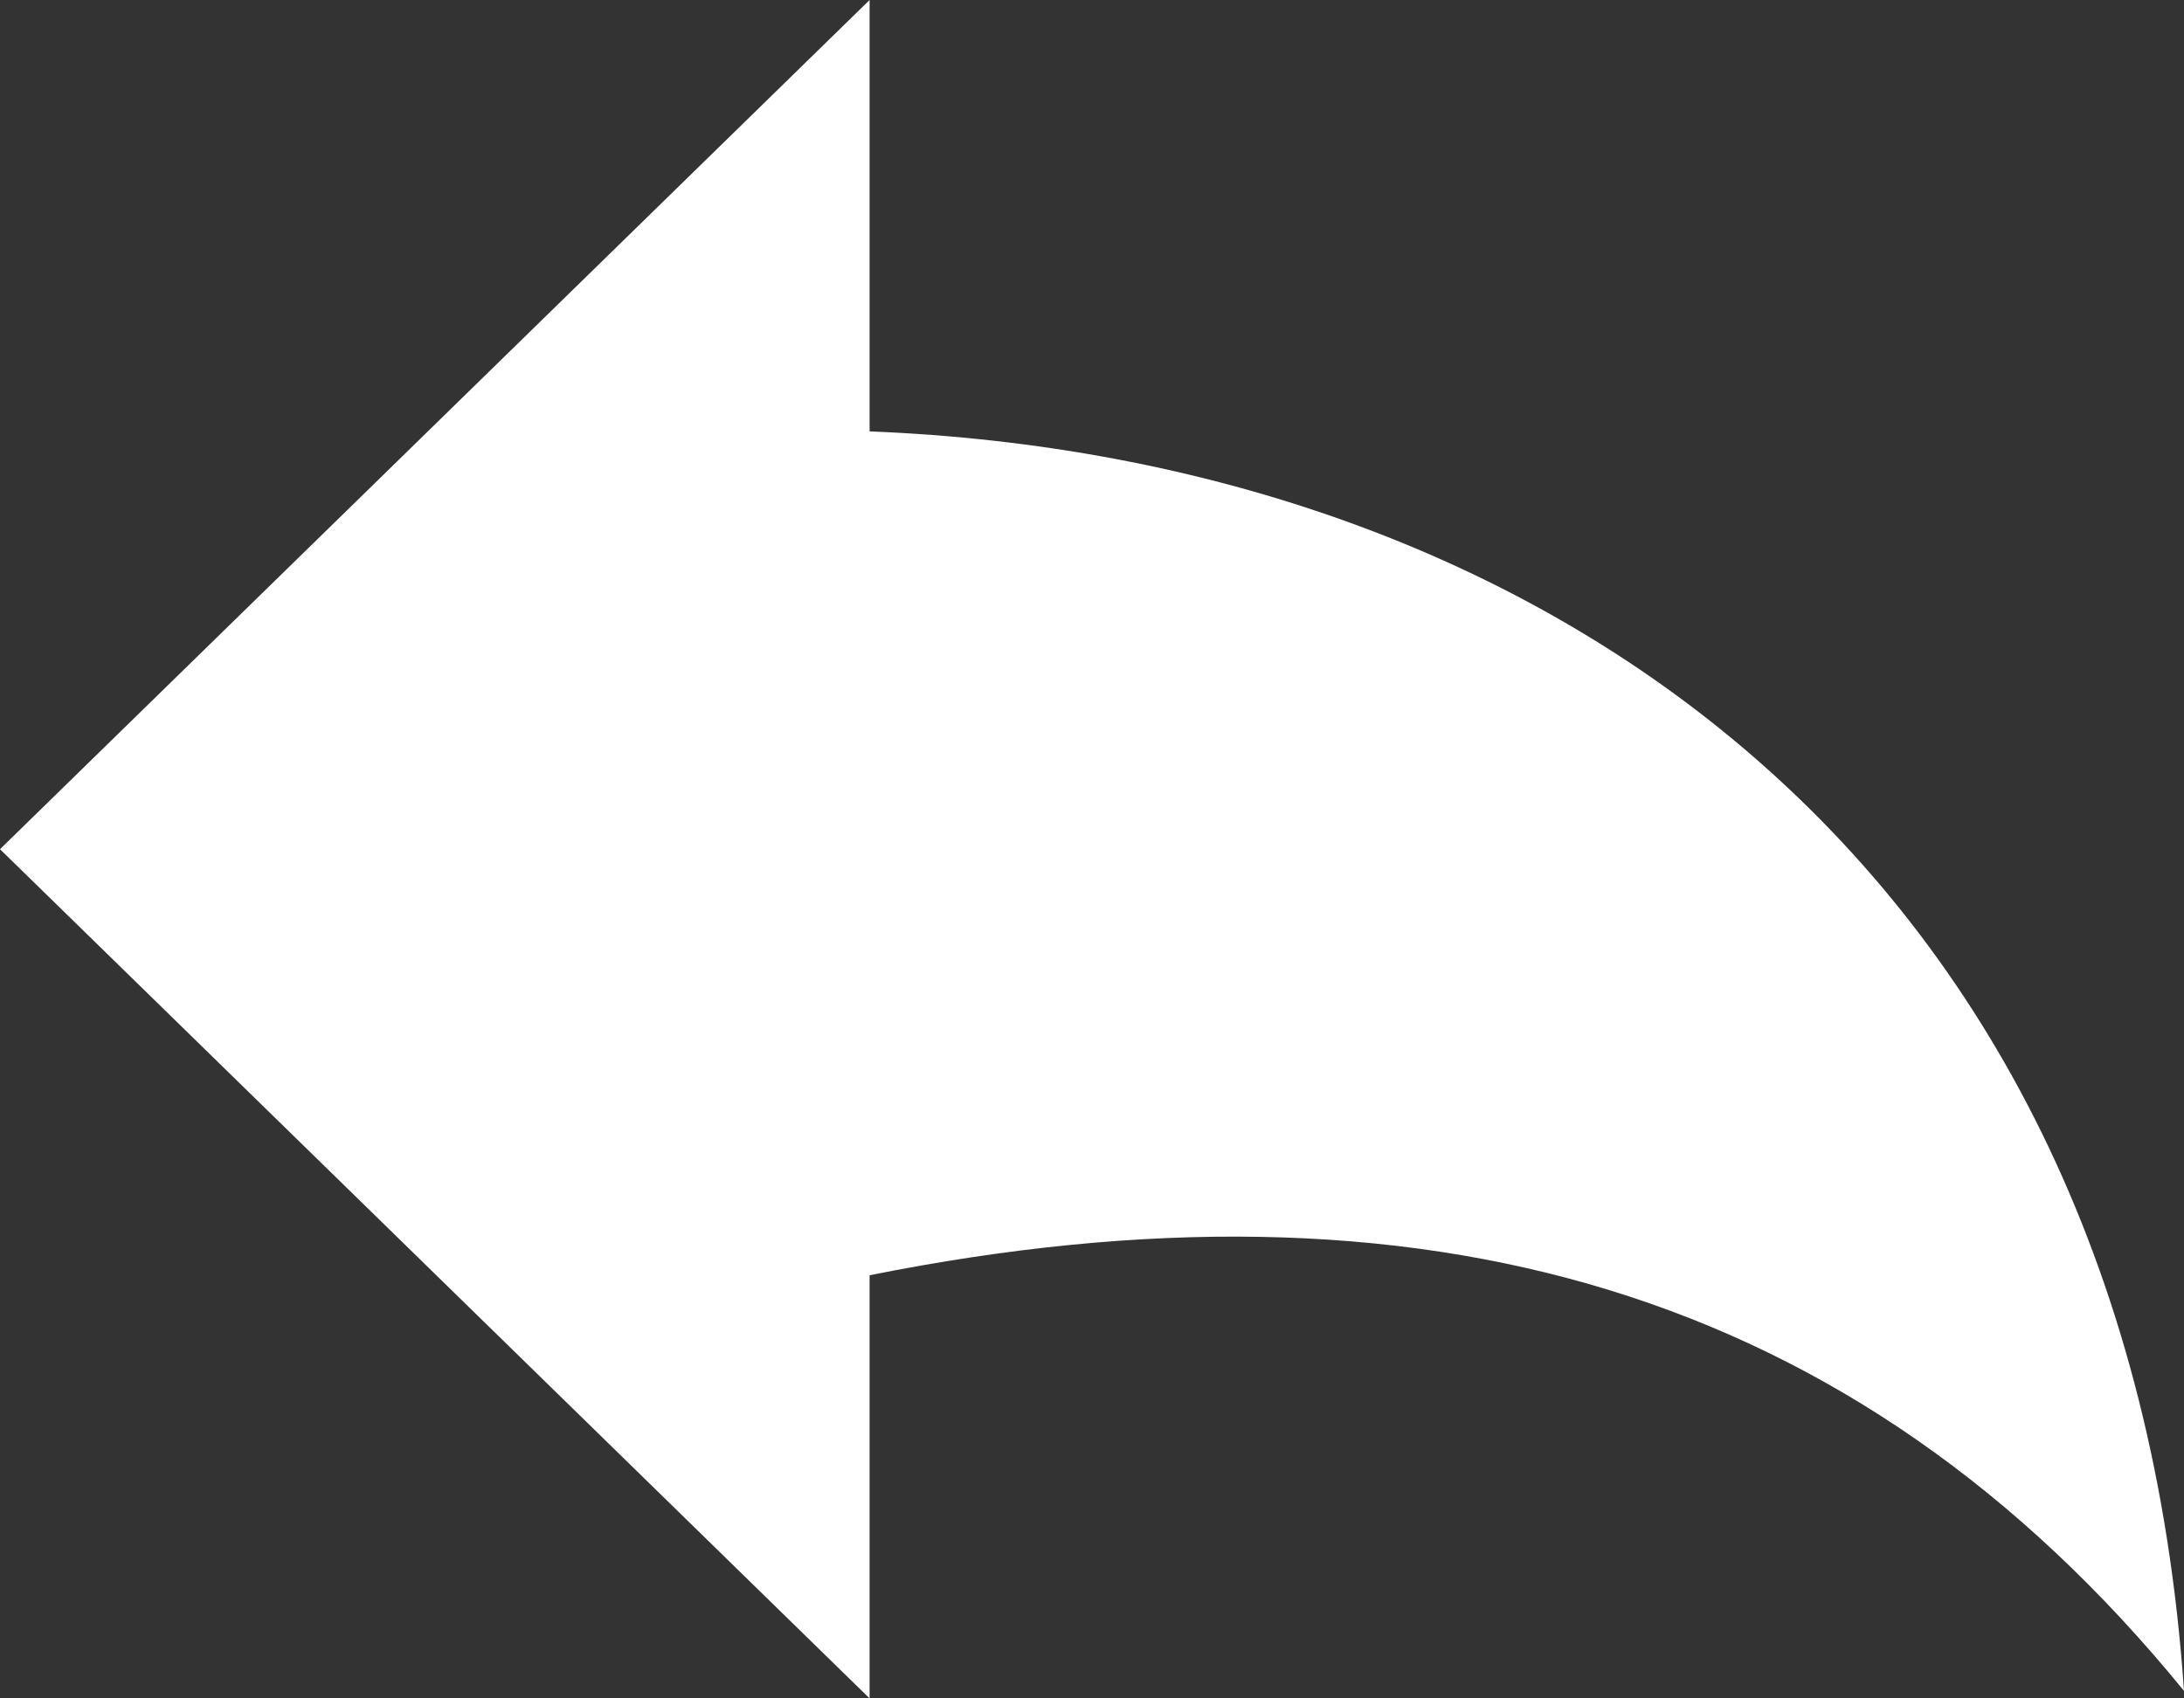 <svg width="18" height="14" viewBox="0 0 18 14" fill="none" xmlns="http://www.w3.org/2000/svg">
<rect x="0" y="0" width="18" height="14" fill="#333333" stroke="none"/>
<g clip-path="url(#clip0_129_19585)">
<path fill-rule="evenodd" clip-rule="evenodd" d="M0 7L7.167 14V10.512C11.7 9.604 15.281 10.605 18 13.938C17.528 7.084 12.684 3.775 7.167 3.556V0L0 7Z" fill="white"/>
</g>
<defs>
<clipPath id="clip0_129_19585">
<rect width="18" height="14" fill="white"/>
</clipPath>
</defs>
</svg>
